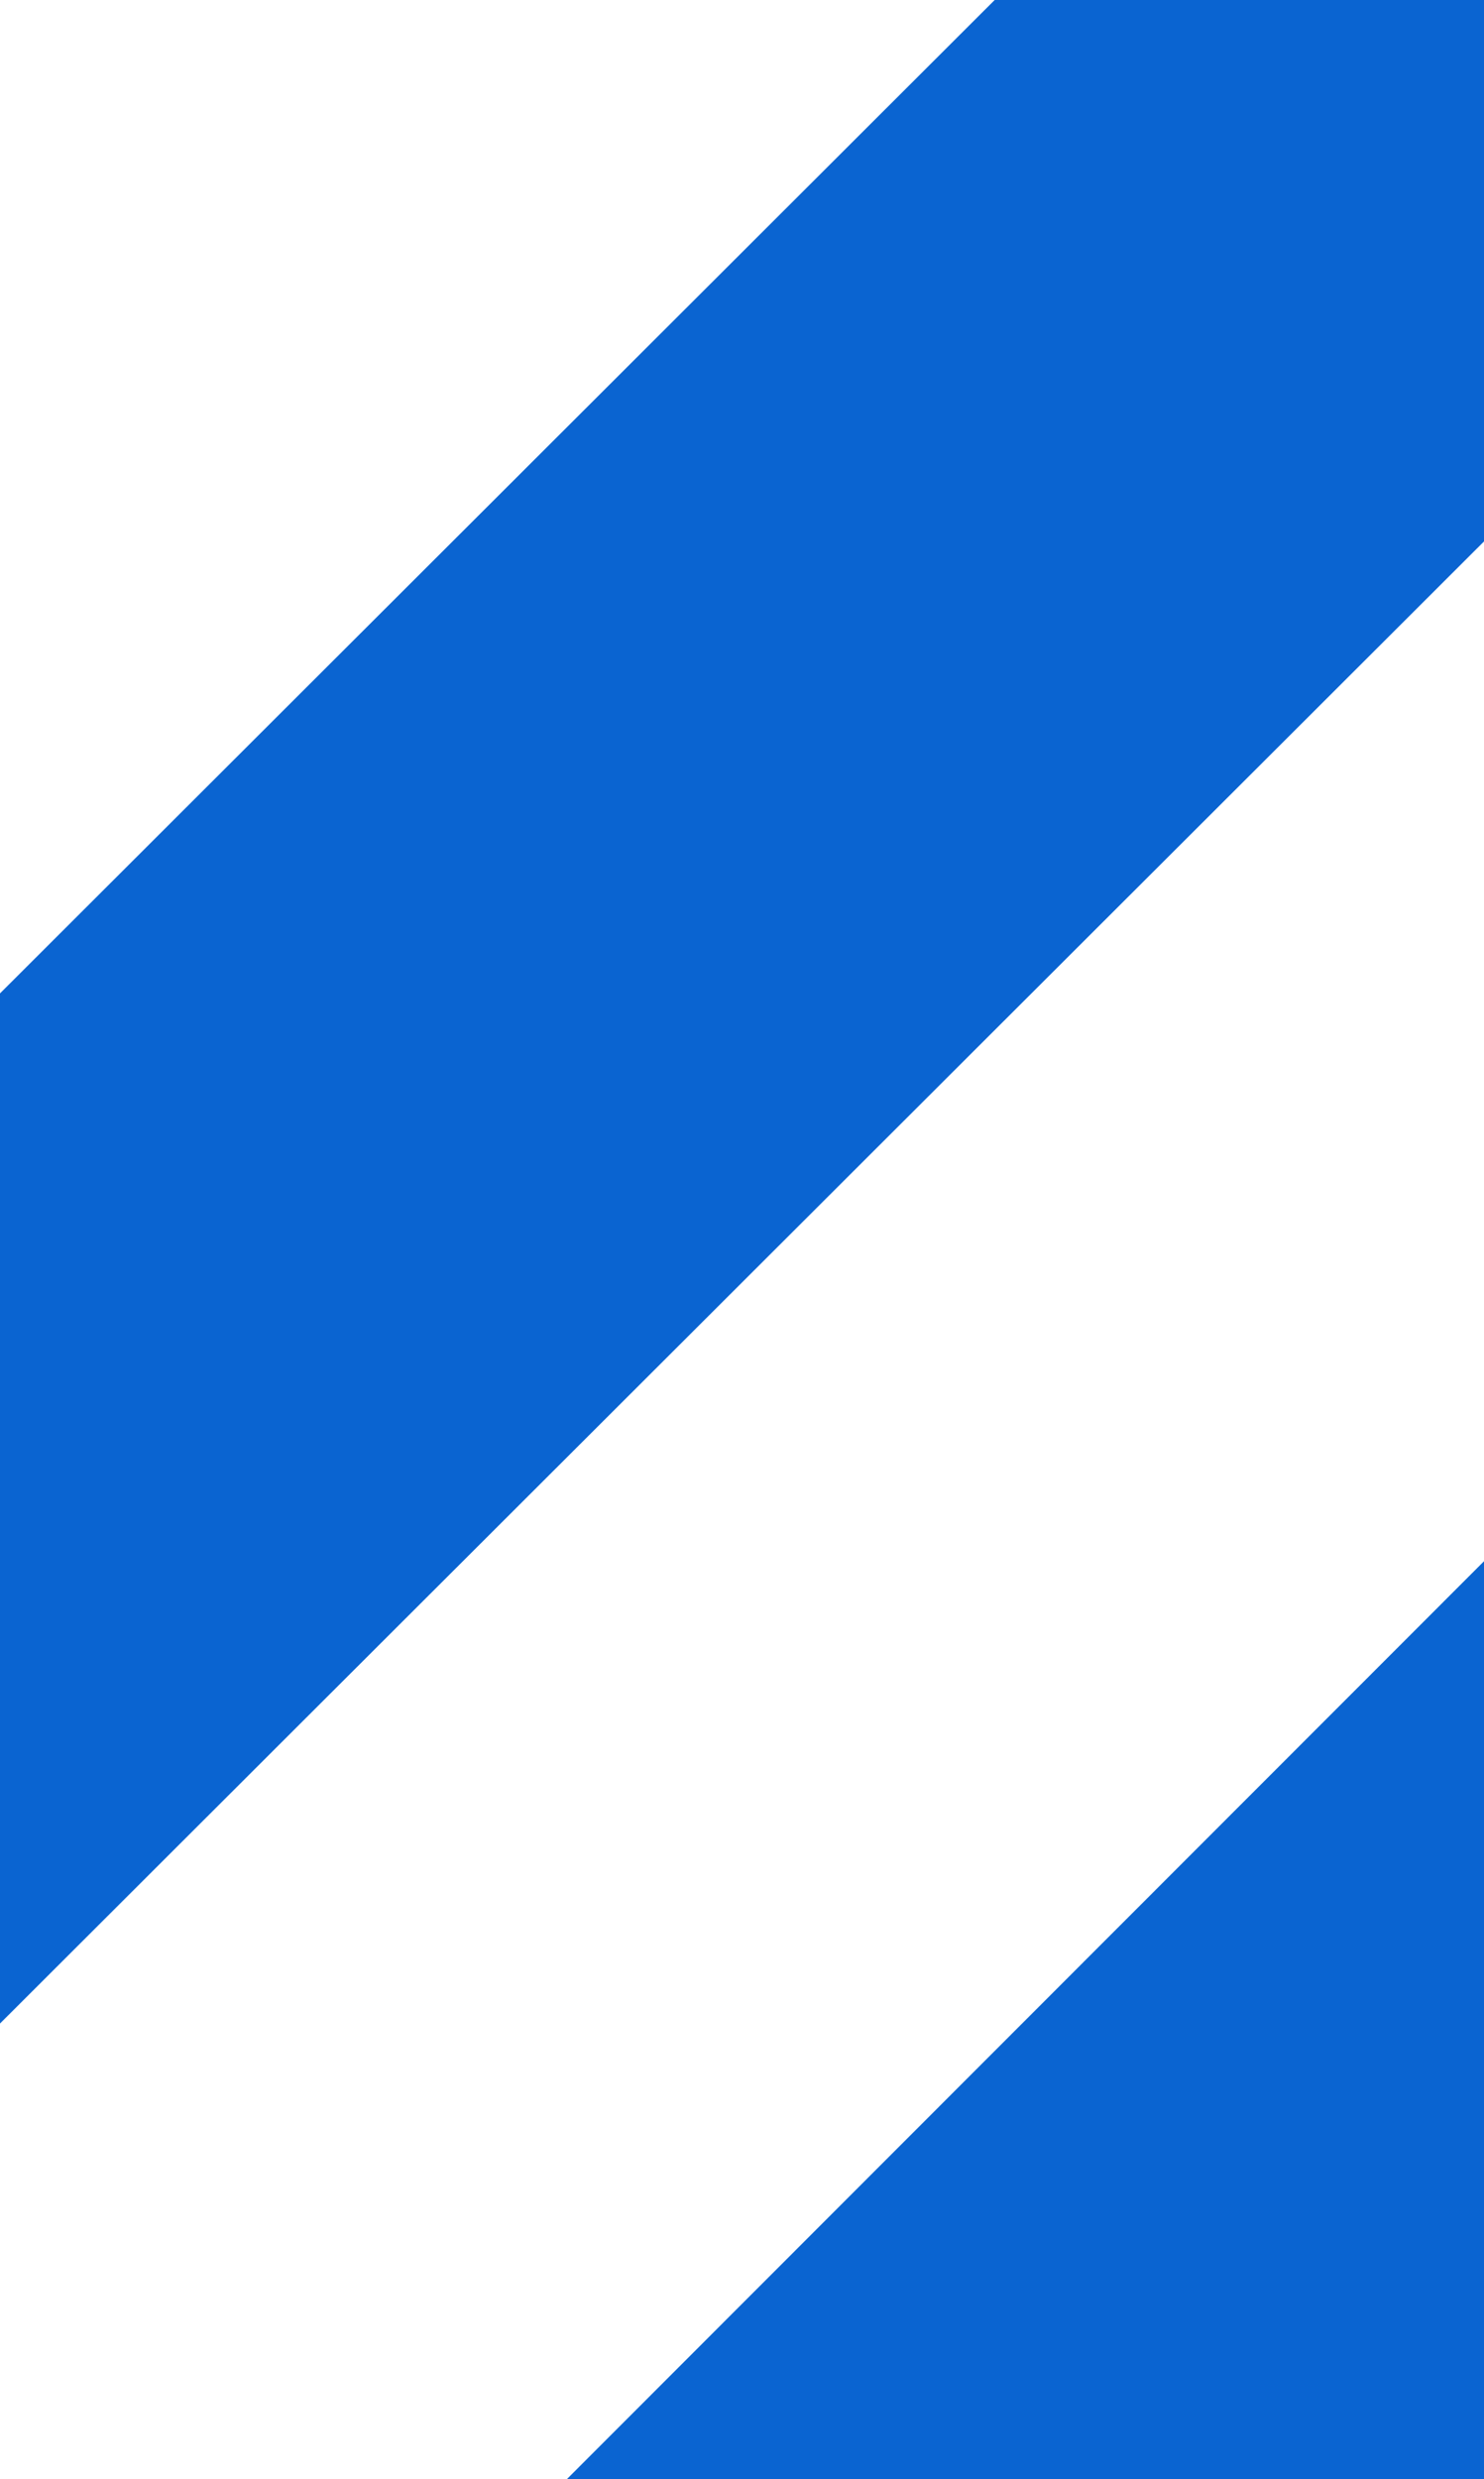 <svg width="200" height="334" viewBox="0 0 200 334" fill="none" xmlns="http://www.w3.org/2000/svg">
<path fill-rule="evenodd" clip-rule="evenodd" d="M211.538 -77.36L0 133.843V272.633L281.215 -8.135C260.802 -33.867 237.425 -57.093 211.652 -77.474L211.538 -77.36Z" fill="#0A64D1"/>
<path fill-rule="evenodd" clip-rule="evenodd" d="M333.025 77.251L0 410.459V669.609C208.865 645.377 371 467.681 371 252.217C371 189.761 357.356 130.491 333.025 77.251Z" fill="#0A64D1"/>
</svg>
